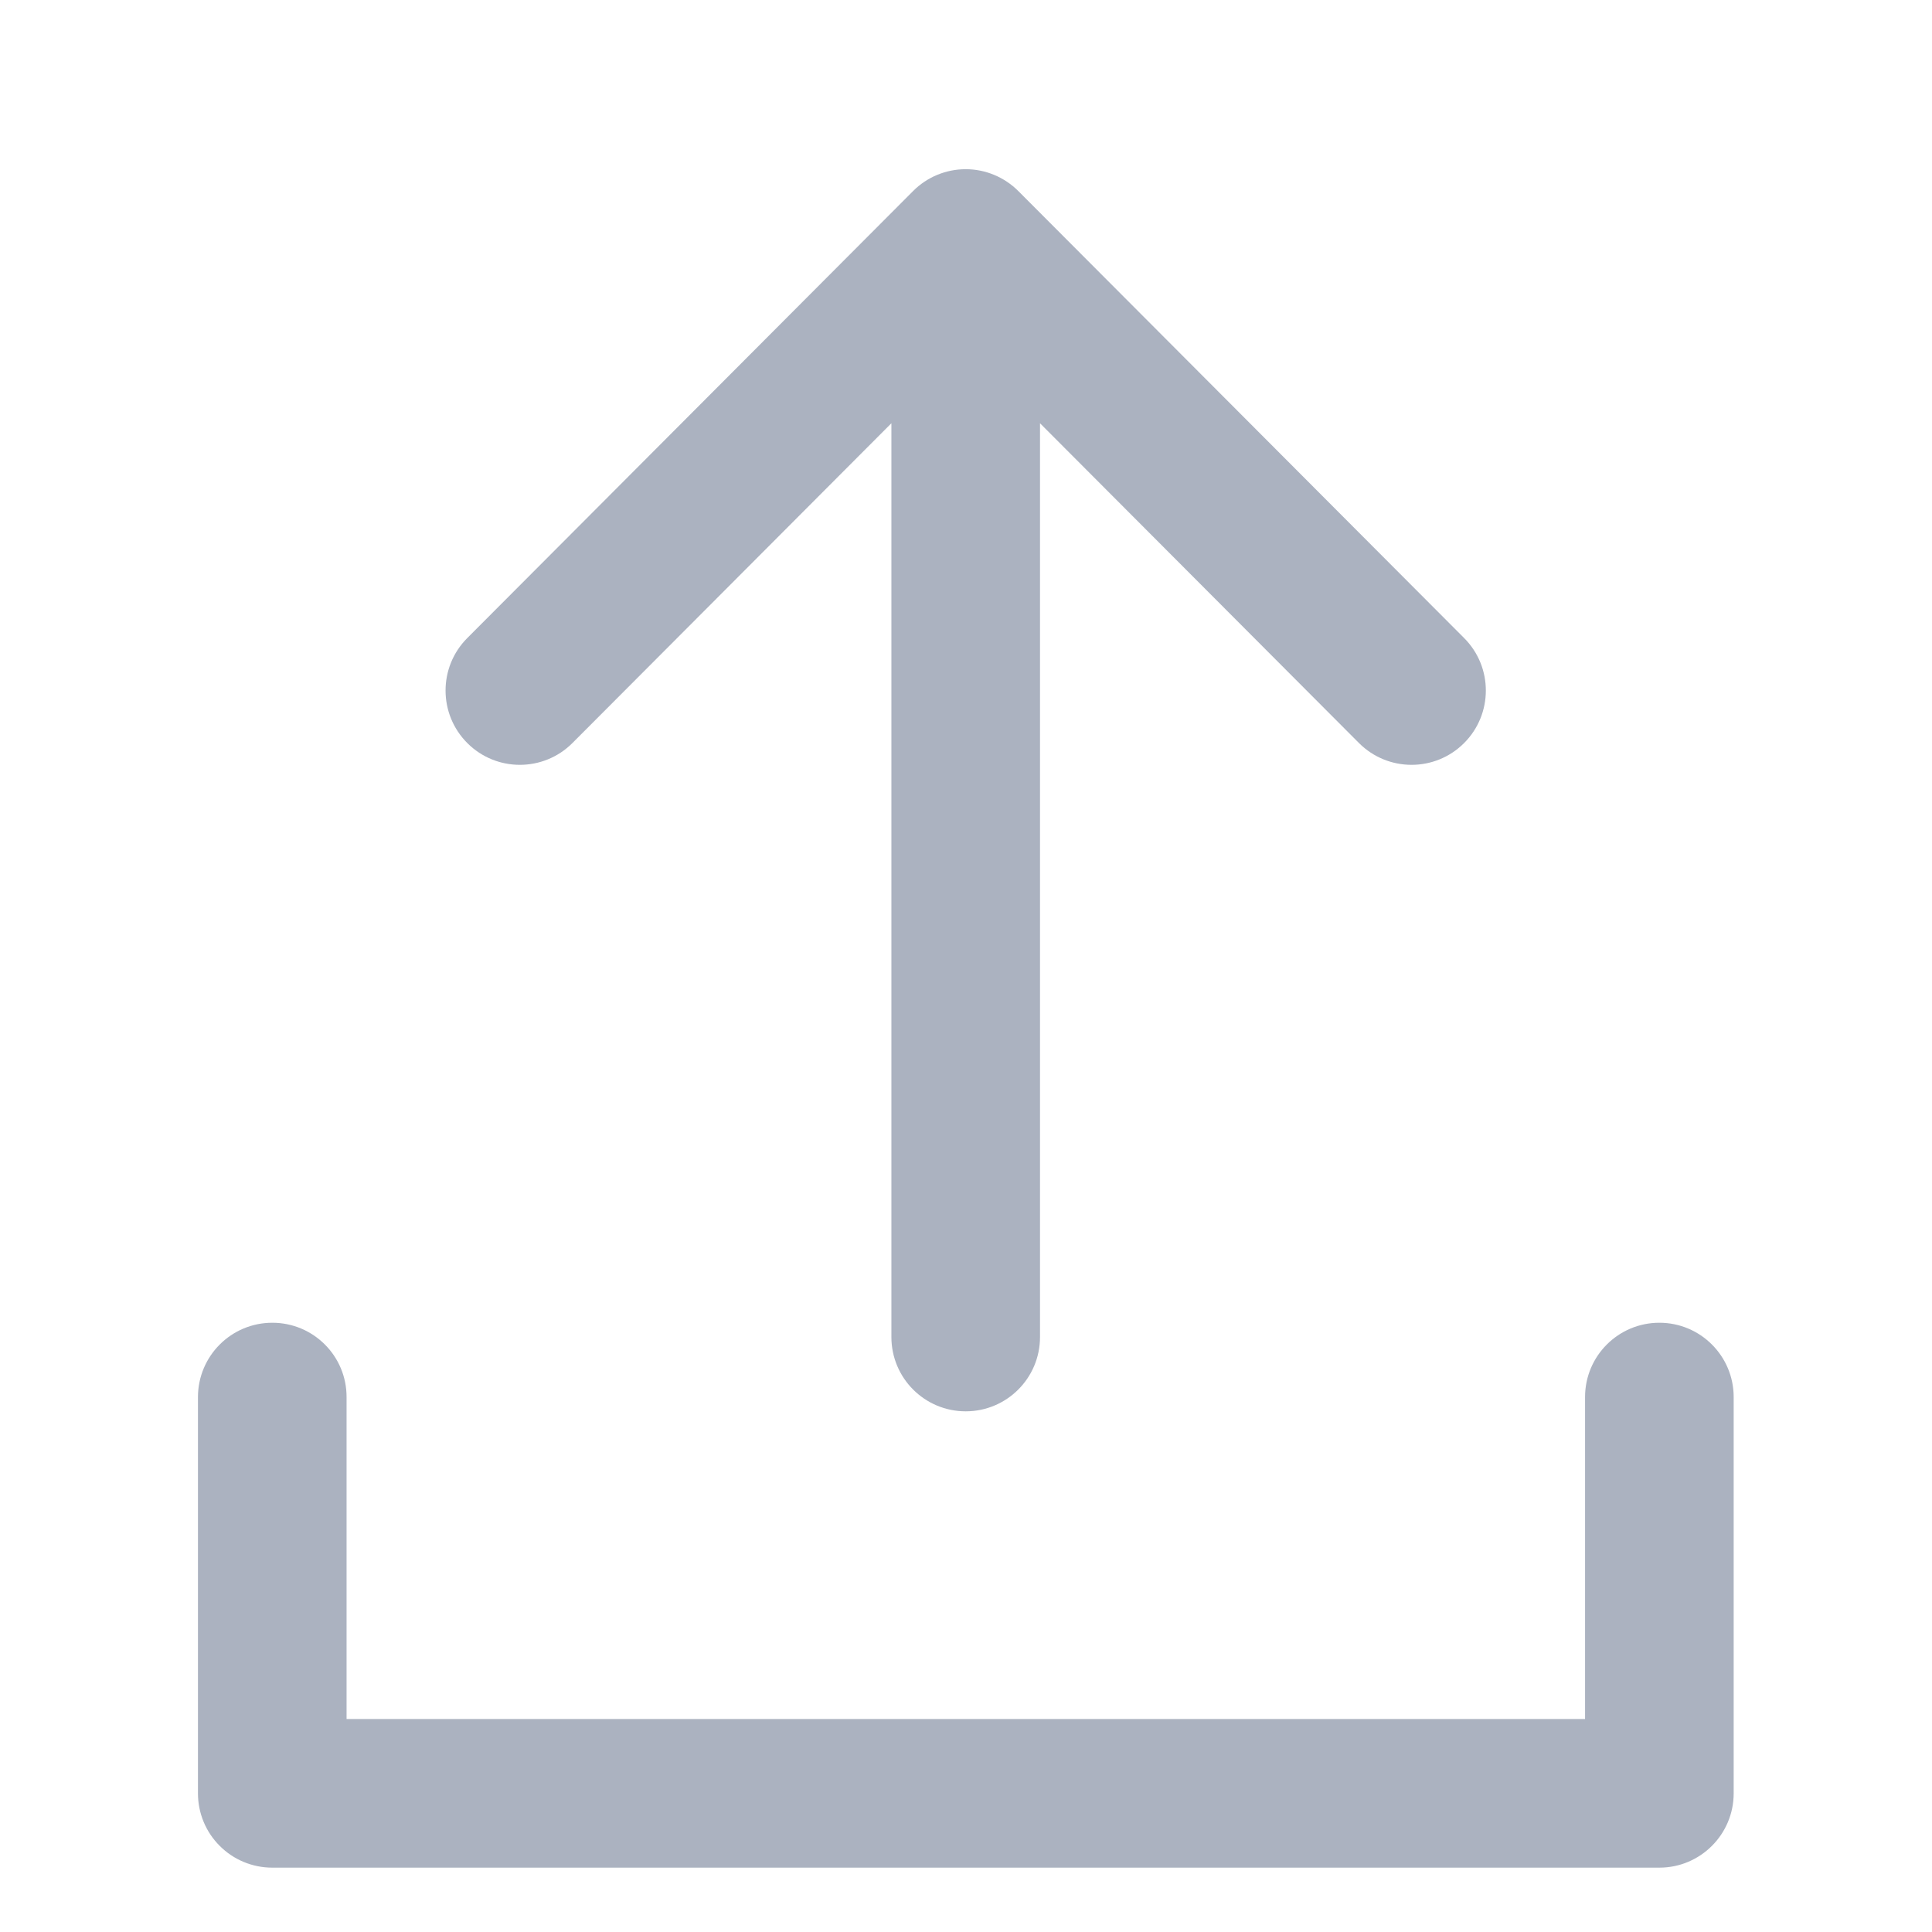 <?xml version="1.0" encoding="UTF-8"?> <svg xmlns="http://www.w3.org/2000/svg" width="26" height="26" viewBox="0 0 26 26" fill="none"><path fill-rule="evenodd" clip-rule="evenodd" d="M11.996 17.993C11.996 18.546 12.444 18.993 12.996 18.993C13.548 18.993 13.996 18.546 13.996 17.993V5.696L18.288 9.999C18.678 10.39 19.311 10.391 19.702 10.001C20.093 9.611 20.094 8.978 19.704 8.587L13.704 2.571C13.516 2.383 13.261 2.277 12.996 2.277C12.73 2.277 12.475 2.383 12.288 2.571L6.288 8.587C5.898 8.978 5.899 9.611 6.29 10.001C6.681 10.391 7.314 10.39 7.704 9.999L11.996 5.696V17.993ZM4.664 18.801C4.665 18.248 4.217 17.801 3.665 17.801C3.112 17.801 2.665 18.248 2.664 18.801L2.664 24.134C2.664 24.399 2.769 24.654 2.957 24.841C3.144 25.029 3.399 25.134 3.664 25.134L22.331 25.134C22.883 25.134 23.331 24.686 23.331 24.134V18.801C23.331 18.248 22.883 17.801 22.331 17.801C21.779 17.801 21.331 18.248 21.331 18.801V23.134L4.664 23.134L4.664 18.801Z" fill="#ABB2C0"></path></svg> 